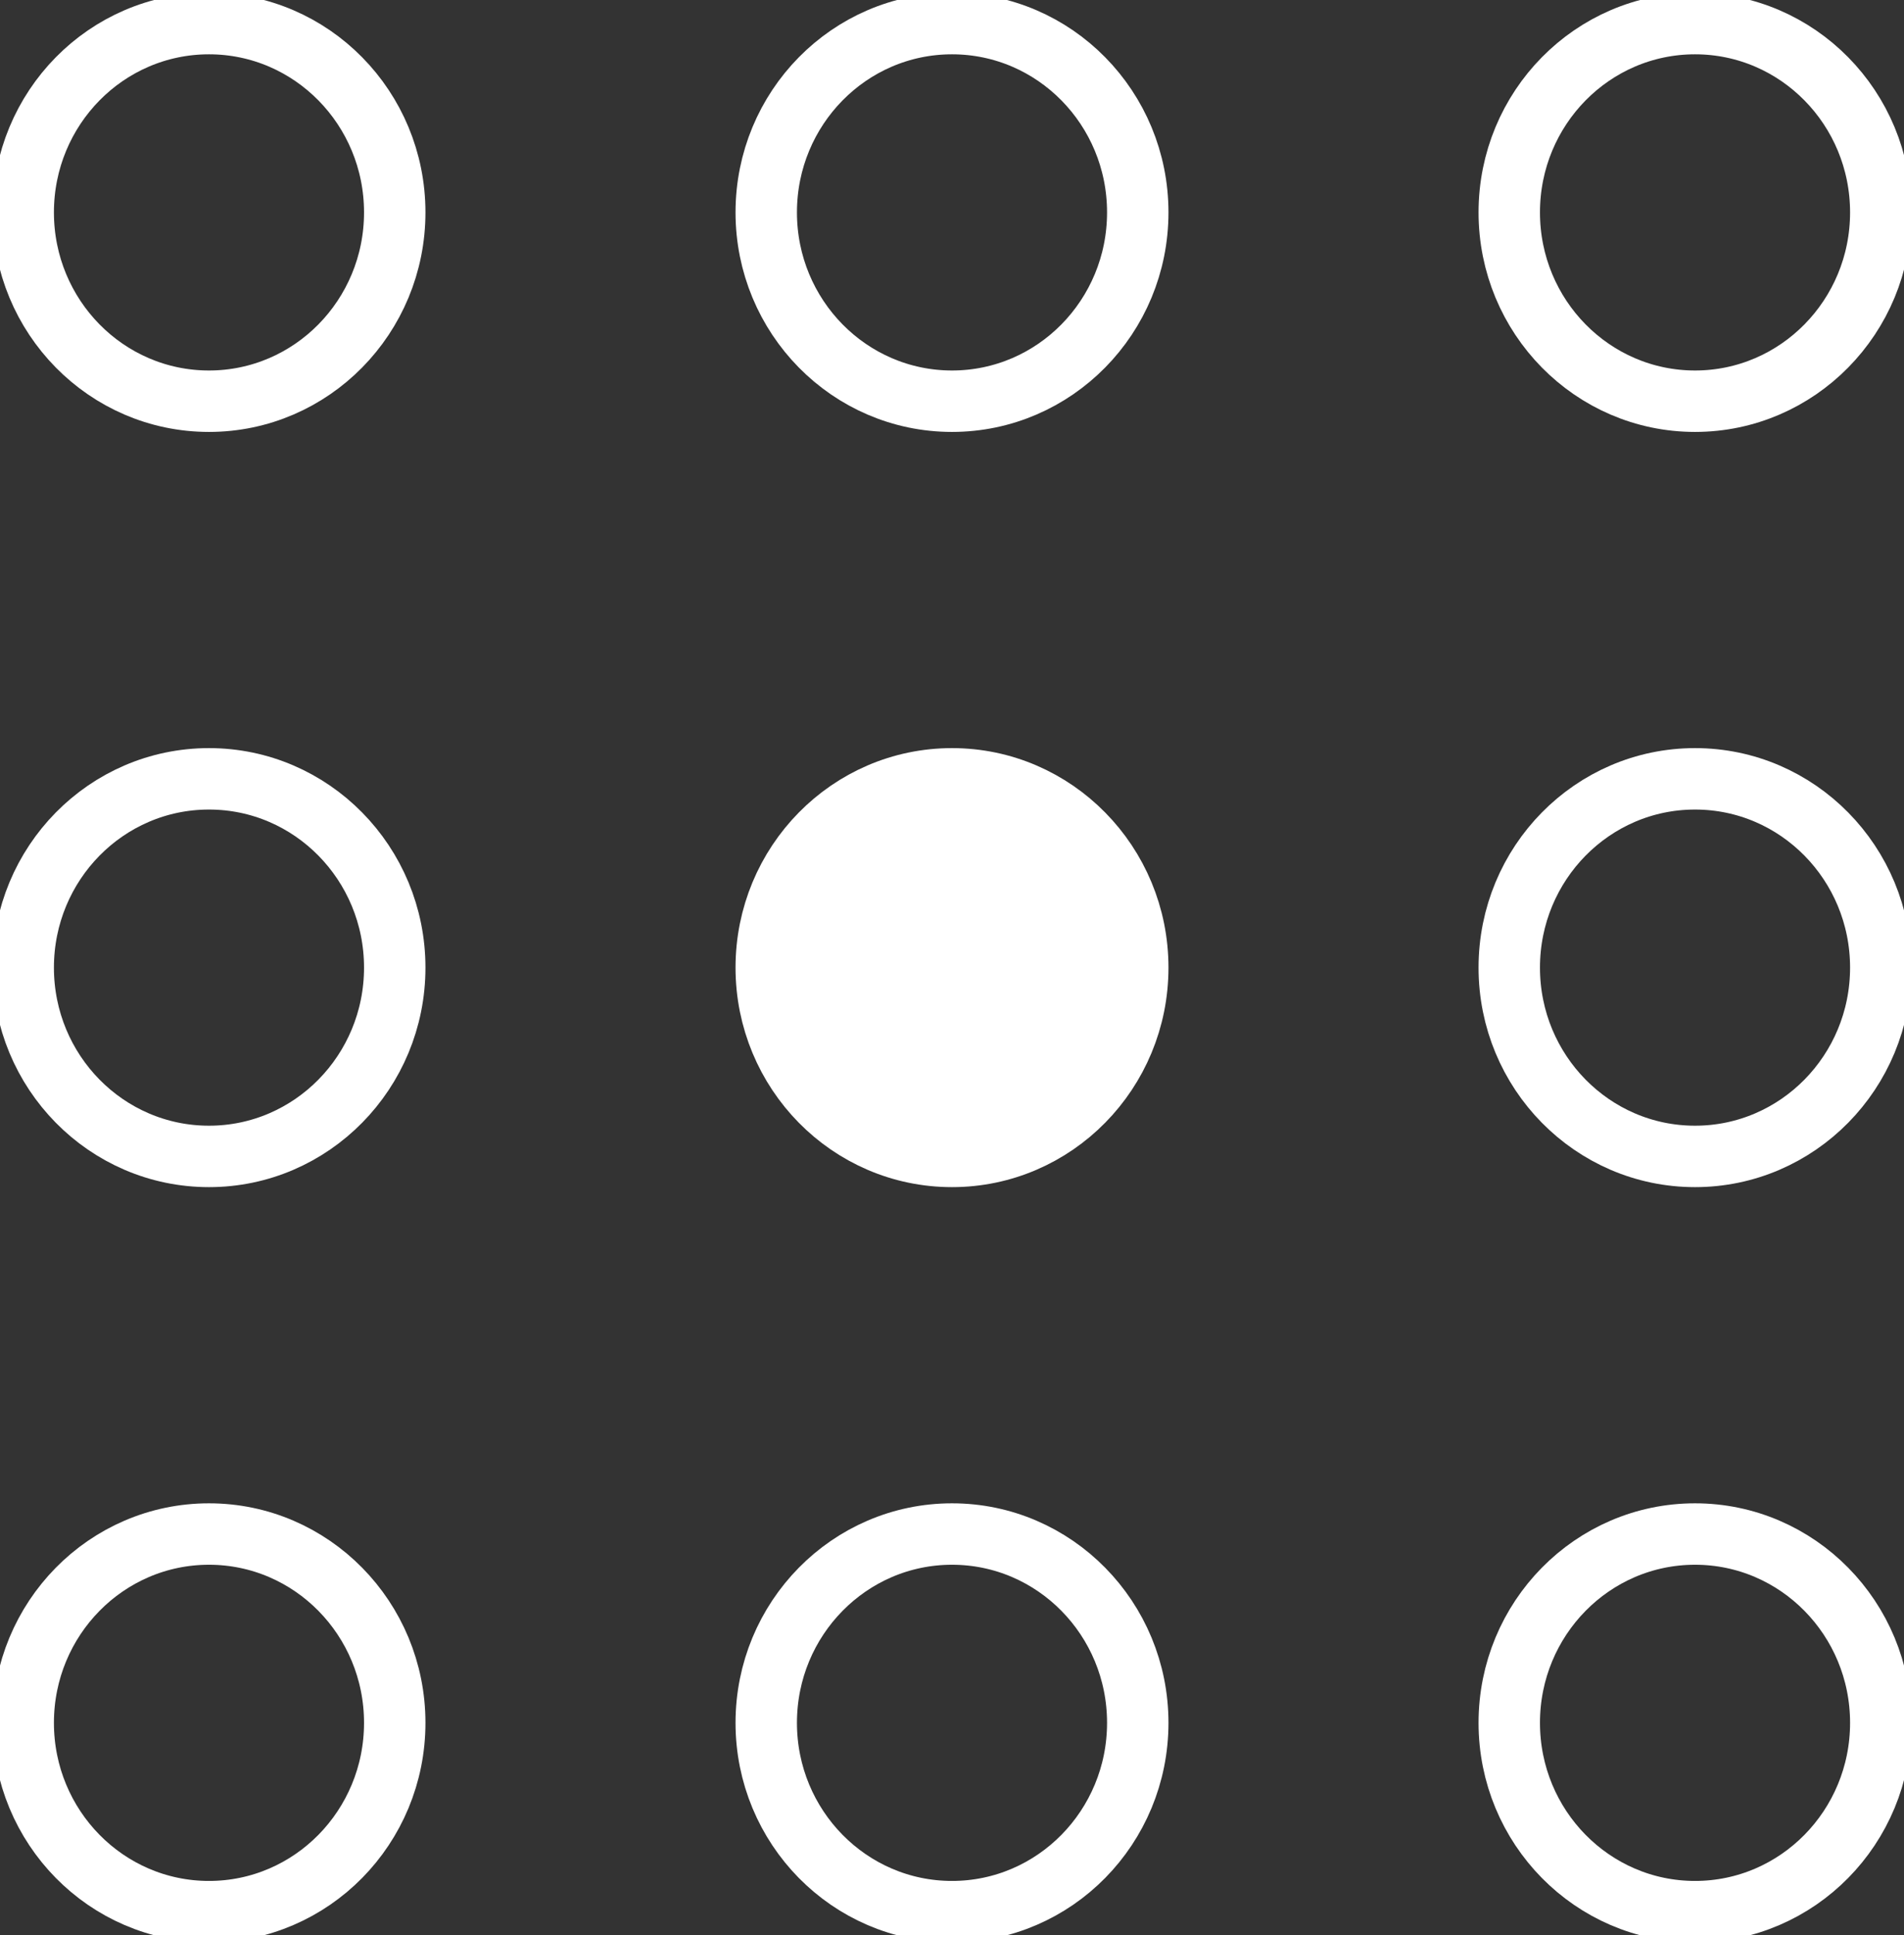 <svg width="62" height="63" viewBox="0 0 62 63" fill="none" xmlns="http://www.w3.org/2000/svg">
<rect x="0" y="0" width="62" height="63" fill="#333333" stroke="none"/>
<g clip-path="url(#clip0_2_78)">
<path fill-rule="evenodd" clip-rule="evenodd" d="M37.049 31.5C37.049 34.895 34.341 37.646 31 37.646C27.659 37.646 24.951 34.895 24.951 31.5C24.951 28.106 27.659 25.354 31 25.354C34.341 25.354 37.049 28.106 37.049 31.5Z" fill="white" stroke="white" stroke-width="2"/>
<path fill-rule="evenodd" clip-rule="evenodd" d="M61.244 31.5C61.244 34.895 58.536 37.646 55.195 37.646C51.855 37.646 49.146 34.895 49.146 31.5C49.146 28.105 51.855 25.354 55.195 25.354C58.536 25.354 61.244 28.105 61.244 31.5ZM12.854 31.5C12.854 34.895 10.146 37.646 6.805 37.646C3.464 37.646 0.756 34.895 0.756 31.5C0.756 28.105 3.464 25.354 6.805 25.354C10.146 25.354 12.854 28.105 12.854 31.5ZM37.049 6.915C37.049 10.309 34.341 13.061 31 13.061C27.659 13.061 24.951 10.309 24.951 6.915C24.951 3.52 27.659 0.768 31 0.768C34.341 0.768 37.049 3.52 37.049 6.915ZM61.244 6.915C61.244 10.309 58.536 13.061 55.195 13.061C51.855 13.061 49.146 10.309 49.146 6.915C49.146 3.52 51.855 0.768 55.195 0.768C58.536 0.768 61.244 3.52 61.244 6.915ZM12.854 6.915C12.854 10.309 10.146 13.061 6.805 13.061C3.464 13.061 0.756 10.309 0.756 6.915C0.756 3.52 3.464 0.768 6.805 0.768C10.146 0.768 12.854 3.52 12.854 6.915ZM37.049 56.085C37.049 59.48 34.341 62.232 31 62.232C27.659 62.232 24.951 59.48 24.951 56.085C24.951 52.691 27.659 49.939 31 49.939C34.341 49.939 37.049 52.691 37.049 56.085ZM61.244 56.085C61.244 59.48 58.536 62.232 55.195 62.232C51.855 62.232 49.146 59.48 49.146 56.085C49.146 52.691 51.855 49.939 55.195 49.939C58.536 49.939 61.244 52.691 61.244 56.085ZM12.854 56.085C12.854 59.48 10.146 62.232 6.805 62.232C3.464 62.232 0.756 59.48 0.756 56.085C0.756 52.691 3.464 49.939 6.805 49.939C10.146 49.939 12.854 52.691 12.854 56.085Z" stroke="white" stroke-width="2"/>
</g>
<defs>
<clipPath id="clip0_2_78">
<rect width="62" height="63" fill="white"/>
</clipPath>
</defs>
</svg>
